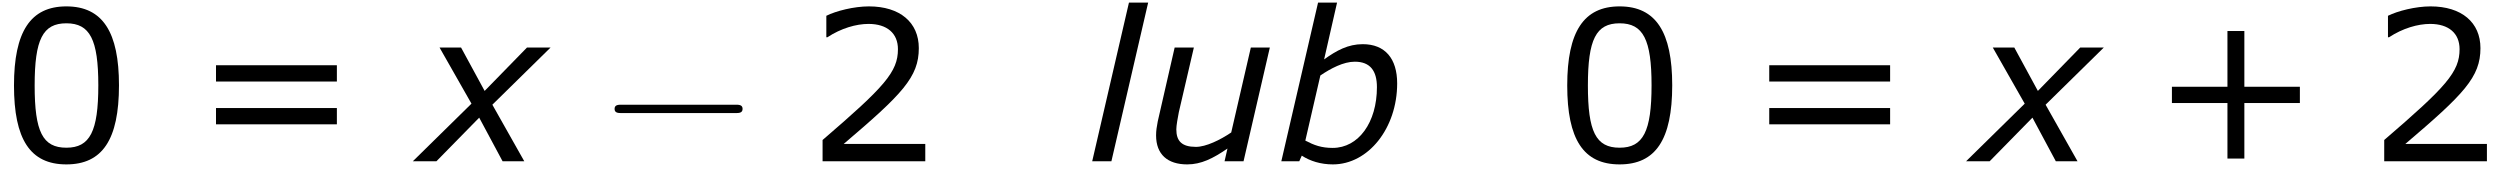 <?xml version='1.0' encoding='UTF-8'?>
<!-- This file was generated by dvisvgm 1.15.1 -->
<svg height='13.824pt' version='1.1' viewBox='-0.239 -0.232 193.427 13.824' width='193.427pt' xmlns='http://www.w3.org/2000/svg' xmlns:xlink='http://www.w3.org/1999/xlink'>
<defs>
<path d='M8.318 -5.331C8.318 -7.032 7.489 -8.018 5.96 -8.018C4.96 -8.018 4.173 -7.589 3.316 -6.975L4.202 -10.862H2.901L0.386 0H1.615L1.787 -0.386C2.358 -0.014 3.087 0.214 3.916 0.214C6.346 0.214 8.318 -2.273 8.318 -5.331ZM6.932 -5.074C6.932 -2.658 5.674 -0.915 3.902 -0.915C3.13 -0.915 2.63 -1.101 2.03 -1.415L3.059 -5.874C3.773 -6.36 4.645 -6.818 5.417 -6.818C6.475 -6.818 6.932 -6.189 6.932 -5.074Z' id='g1-98'/>
<path d='M4.231 -10.862H2.916L0.4 0H1.715L4.231 -10.862Z' id='g1-108'/>
<path d='M8.647 -7.789H7.346L6.003 -1.972C5.245 -1.458 4.273 -0.986 3.587 -0.986C2.616 -0.986 2.244 -1.386 2.244 -2.187C2.244 -2.458 2.344 -2.987 2.415 -3.359L3.445 -7.789H2.13L0.972 -2.73C0.9 -2.358 0.858 -2.087 0.858 -1.772C0.858 -0.472 1.644 0.214 2.987 0.214C3.945 0.214 4.745 -0.186 5.746 -0.872L5.546 0H6.846L8.647 -7.789Z' id='g1-117'/>
<path d='M3.53 -3.945L-0.486 0H1.129L4.059 -2.987L5.66 0H7.146L4.96 -3.873L8.947 -7.789H7.332L4.431 -4.817L2.816 -7.789H1.343L3.53 -3.945Z' id='g1-120'/>
<path d='M9.454 -3.3C9.698 -3.3 9.956 -3.3 9.956 -3.587S9.698 -3.873 9.454 -3.873H1.693C1.449 -3.873 1.191 -3.873 1.191 -3.587S1.449 -3.3 1.693 -3.3H9.454Z' id='g2-0'/>
<path d='M10.233 -3.988V-5.102H6.432V-8.919H5.274V-5.102H1.472V-3.988H5.274V-0.186H6.432V-3.988H10.233Z' id='g4-43'/>
<path d='M8.147 -5.203C8.147 -8.819 7.046 -10.605 4.545 -10.605C2.087 -10.605 0.958 -8.876 0.958 -5.188C0.958 -1.515 2.058 0.214 4.545 0.214C7.003 0.214 8.147 -1.472 8.147 -5.203ZM6.732 -5.203C6.732 -2.044 6.16 -0.929 4.545 -0.929C2.916 -0.929 2.373 -2.03 2.373 -5.188S2.93 -9.447 4.545 -9.447S6.732 -8.333 6.732 -5.203Z' id='g4-48'/>
<path d='M8.161 0V-1.186H2.573C6.589 -4.602 7.718 -5.76 7.718 -7.747C7.718 -9.505 6.432 -10.605 4.302 -10.605C3.273 -10.605 2.044 -10.291 1.386 -9.962V-8.49H1.458C2.387 -9.104 3.43 -9.405 4.273 -9.405C5.546 -9.405 6.289 -8.761 6.289 -7.675C6.289 -6.117 5.374 -5.102 1.129 -1.458V0H8.161Z' id='g4-50'/>
<path d='M9.991 -5.46V-6.575H1.715V-5.46H9.991ZM9.991 -2.53V-3.645H1.715V-2.53H9.991Z' id='g4-61'/>
</defs>
<g id='page1' transform='matrix(1.13 0 0 1.13 -63.986 -62.055)'>
<use x='56.413' xlink:href='#g4-48' y='65.753'/>
<use x='69.488' xlink:href='#g4-61' y='65.753'/>
<use x='85.165' xlink:href='#g1-120' y='65.753'/>
<use x='97.302' xlink:href='#g2-0' y='65.753'/>
<use x='111.606' xlink:href='#g4-50' y='65.753'/>
<use x='130.796' xlink:href='#g1-108' y='65.753'/>
<use x='134.712' xlink:href='#g1-117' y='65.753'/>
<use x='143.759' xlink:href='#g1-98' y='65.753'/>
<use x='162.763' xlink:href='#g4-48' y='65.753'/>
<use x='175.838' xlink:href='#g4-61' y='65.753'/>
<use x='191.515' xlink:href='#g1-120' y='65.753'/>
<use x='203.652' xlink:href='#g4-43' y='65.753'/>
<use x='218.531' xlink:href='#g4-50' y='65.753'/>
</g>
</svg>
